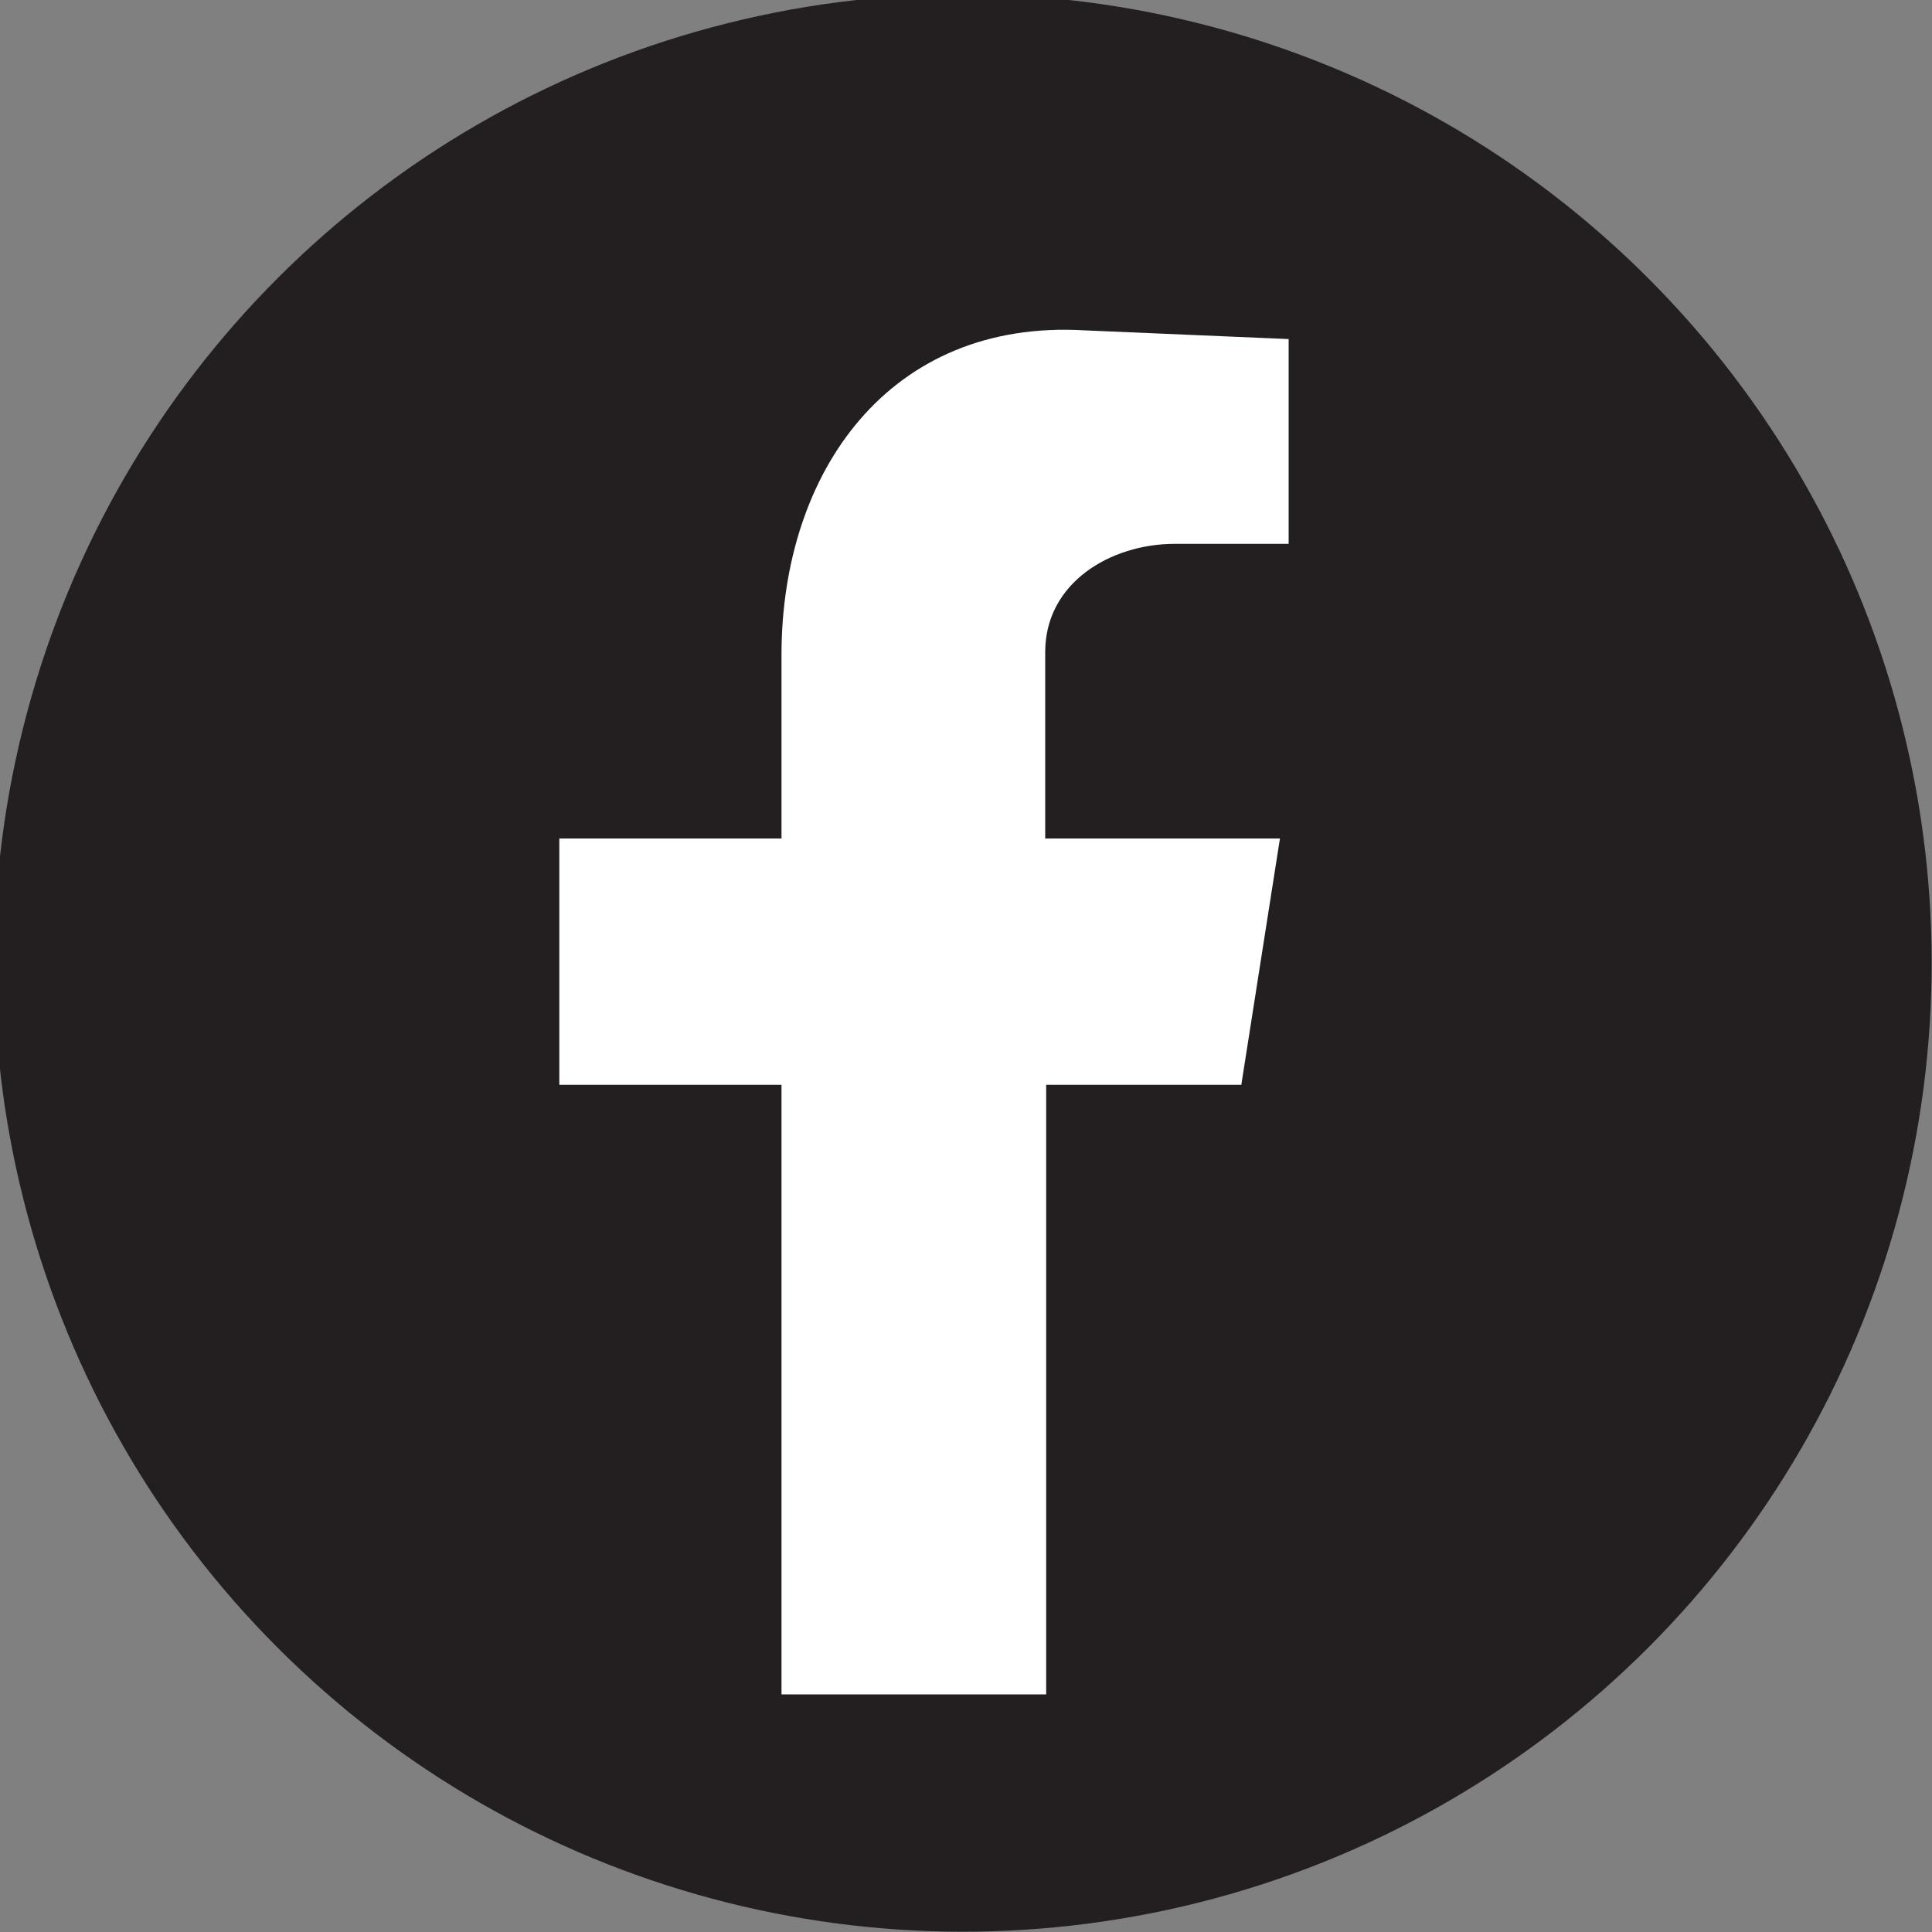 <?xml version="1.0" encoding="UTF-8"?>
<!-- Generator: Adobe Illustrator 27.8.1, SVG Export Plug-In . SVG Version: 6.00 Build 0)  -->
<svg xmlns="http://www.w3.org/2000/svg" xmlns:xlink="http://www.w3.org/1999/xlink" version="1.1" id="Layer_1" x="0px" y="0px" viewBox="0 0 200 200" style="enable-background:new 0 0 200 200;" xml:space="preserve">
<rect x="0" y="0" width="200" height="200" fill="#808080" stroke="none"/>
<style type="text/css">
	.st0{fill-rule:evenodd;clip-rule:evenodd;fill:#231F20;}
	.st1{fill-rule:evenodd;clip-rule:evenodd;fill:#FFFFFF;}
</style>
<g id="XMLID_6_">
	
		<ellipse id="XMLID_4_" transform="matrix(0.707 -0.707 0.707 0.707 -41.297 99.683)" class="st0" cx="99.7" cy="99.7" rx="100.3" ry="100.3"></ellipse>
	<path id="XMLID_147_" class="st1" d="M80.9,175.4h27.4v-63.1h20.2l4-25.5h-24.3V67.5c0-7.2,6.8-11.2,13.4-11.2h11.8V35.1l-21.1-0.9   C92.1,33,80.9,48.8,80.9,67.8v19h-23v25.5h23V175.4z"></path>
</g>
</svg>
